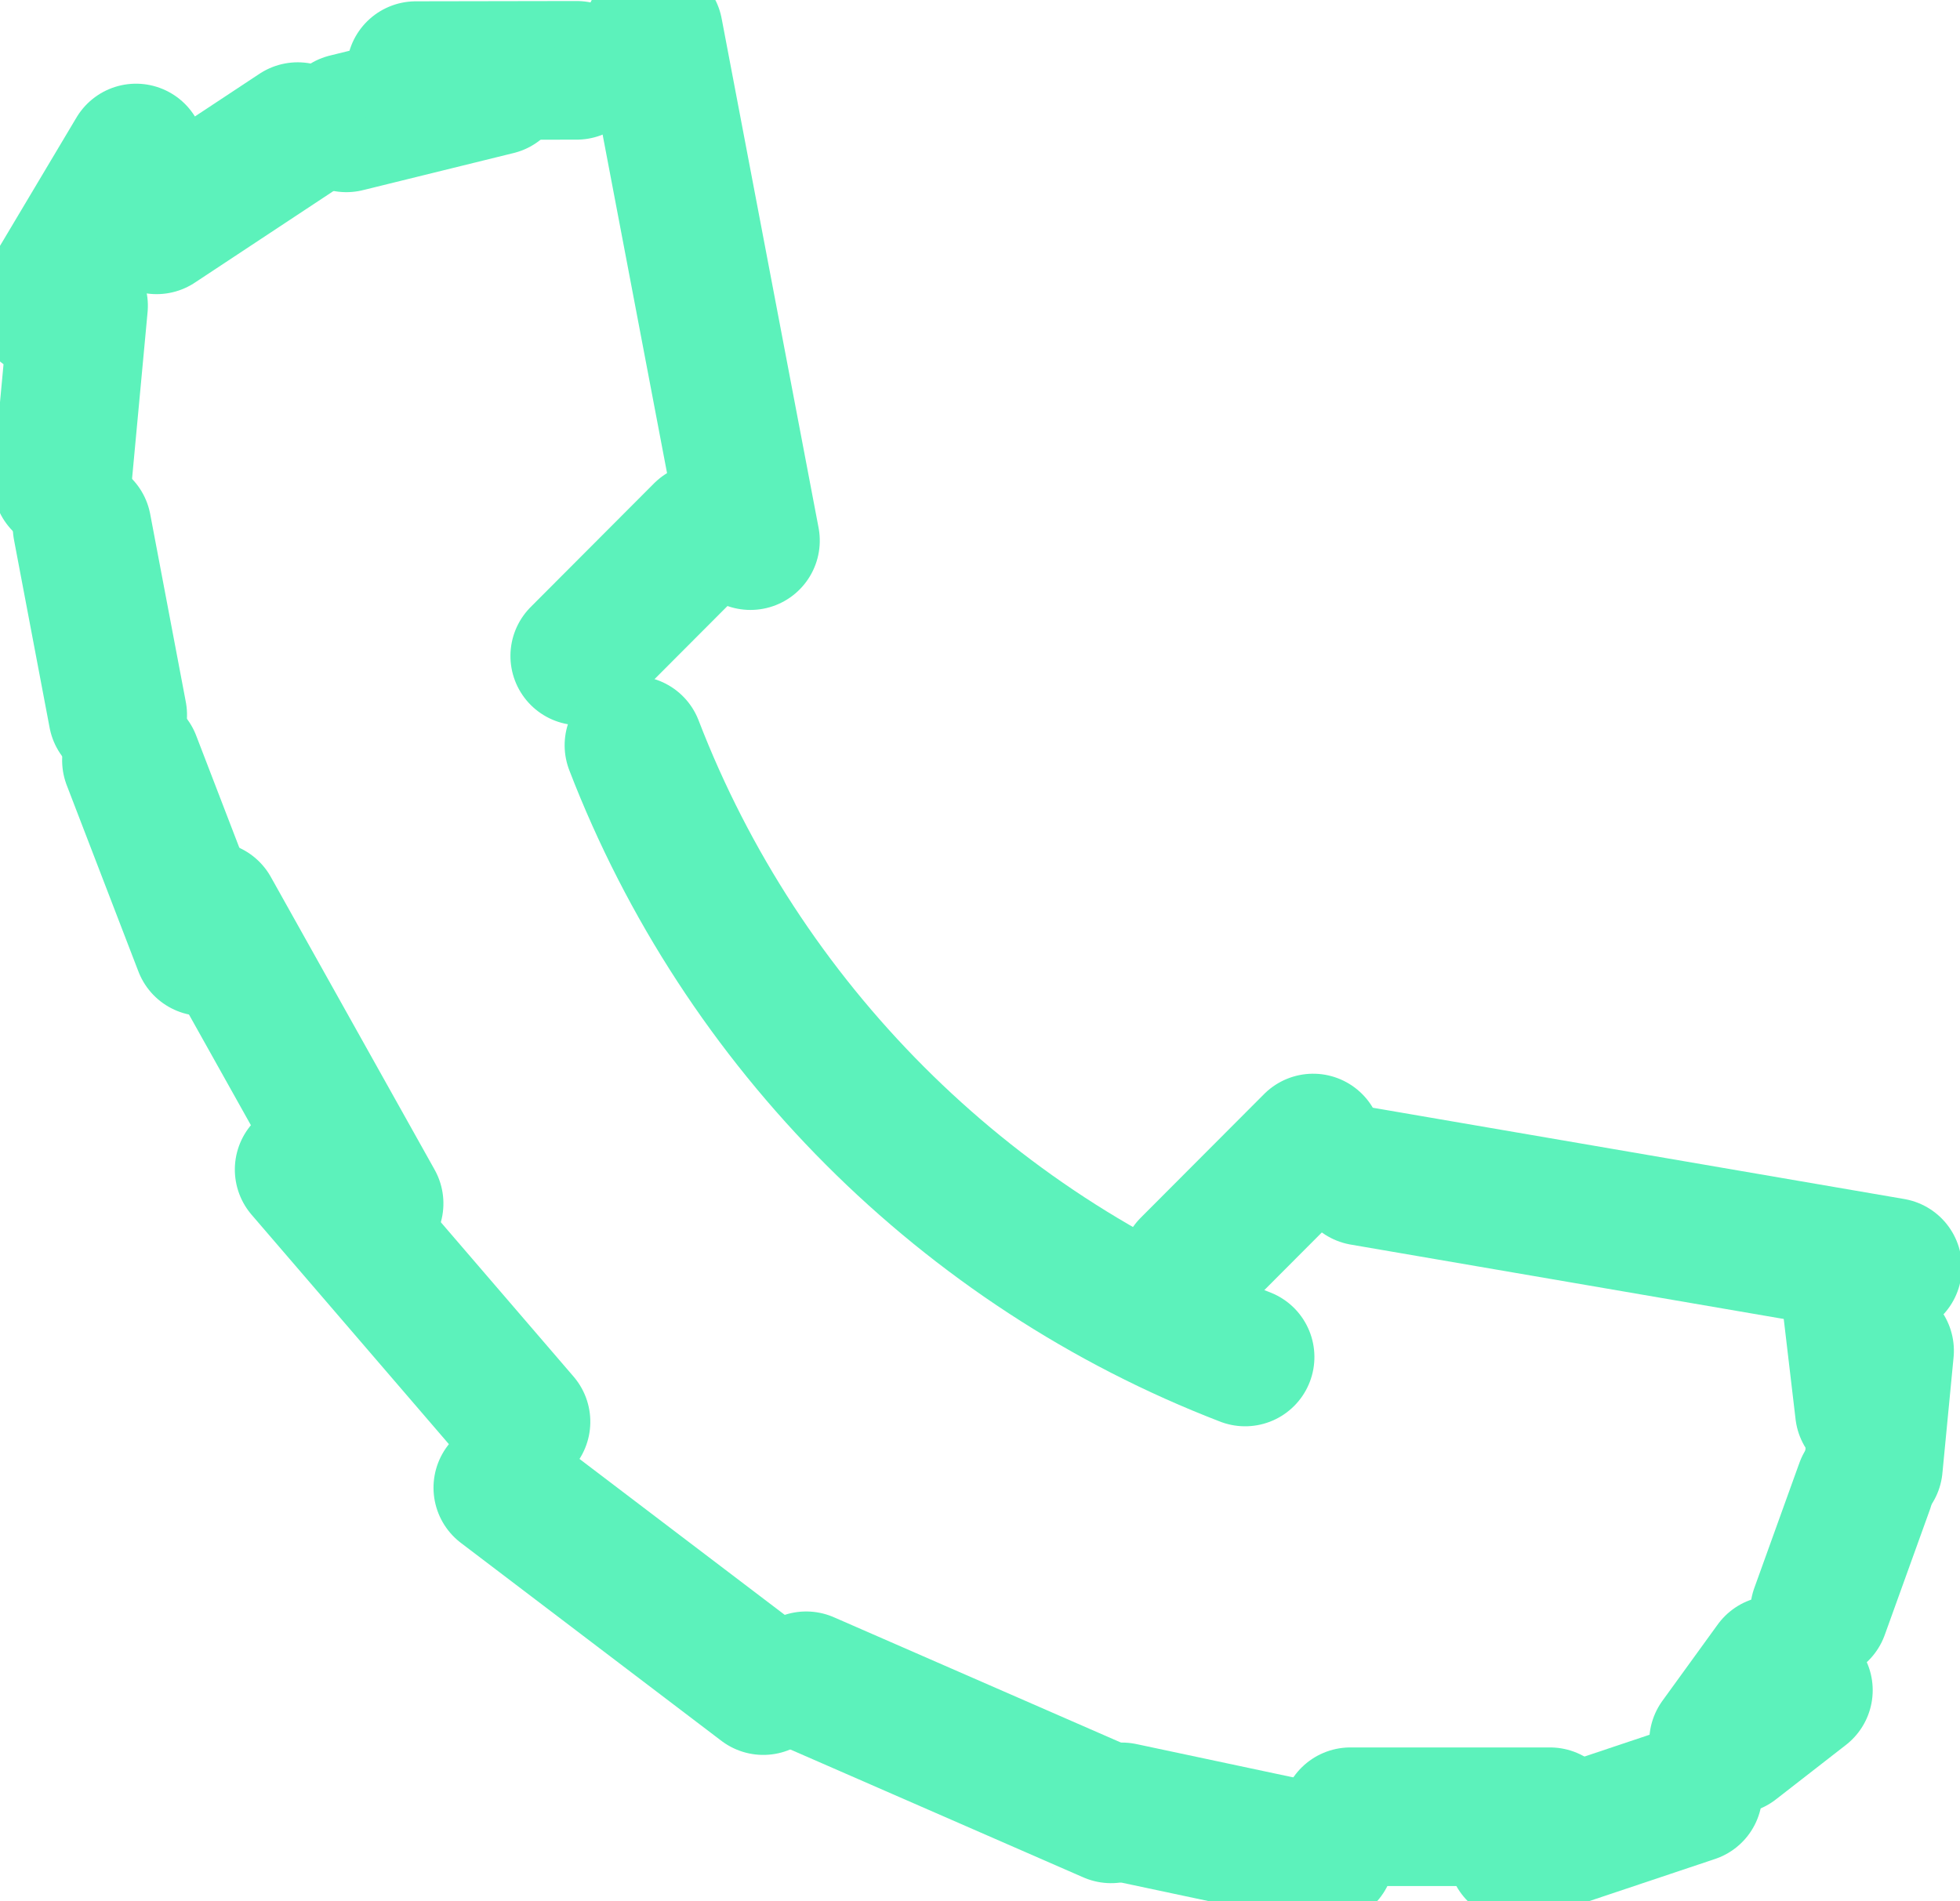 <?xml version="1.0" encoding="UTF-8" standalone="no"?>
<!DOCTYPE svg PUBLIC "-//W3C//DTD SVG 1.1//EN" "http://www.w3.org/Graphics/SVG/1.1/DTD/svg11.dtd">
<svg width="100%" height="100%" viewBox="0 0 167 162" version="1.1" xmlns="http://www.w3.org/2000/svg" xmlns:xlink="http://www.w3.org/1999/xlink" xml:space="preserve" xmlns:serif="http://www.serif.com/" style="fill-rule:evenodd;clip-rule:evenodd;stroke-linecap:round;stroke-linejoin:round;stroke-miterlimit:10;">
    <g transform="matrix(1,0,0,1,-57387.3,-5391.67)">
        <g transform="matrix(8.333,0,0,8.333,31597.4,0)">
            <g transform="matrix(2.002,-2.007,2.007,2.002,448.218,2387.51)">
                <path d="M1093.85,230.56L1094.48,230.56" style="fill:none;fill-rule:nonzero;stroke:rgb(92,242,187);stroke-width:0.5px;"/>
            </g>
            <g transform="matrix(-0.53,-2.785,2.785,-0.53,3043.1,3818.93)">
                <path d="M1093.28,229.416L1095.15,229.416" style="fill:none;fill-rule:nonzero;stroke:rgb(92,242,187);stroke-width:0.5px;"/>
            </g>
            <g transform="matrix(2.002,-2.007,2.007,2.002,445.63,2393.76)">
                <path d="M1096.05,232.763L1096.68,232.763" style="fill:none;fill-rule:nonzero;stroke:rgb(92,242,187);stroke-width:0.5px;"/>
            </g>
            <g transform="matrix(2.794,0.48,-0.48,2.794,156.695,-517.473)">
                <path d="M1096.58,232.702L1098.52,232.702" style="fill:none;fill-rule:nonzero;stroke:rgb(92,242,187);stroke-width:0.5px;"/>
            </g>
            <g transform="matrix(-2.003,-2.005,2.005,-2.003,4832.95,3317.8)">
                <path d="M1093.48,231.887C1094.47,231.447 1095.61,231.448 1096.6,231.887" style="fill:none;fill-rule:nonzero;stroke:rgb(92,242,187);stroke-width:0.5px;"/>
            </g>
            <g transform="matrix(-2.835,0.005,-0.005,-2.835,6201.91,1290.07)">
                <path d="M1093.46,228.498L1094.04,228.498" style="fill:none;fill-rule:nonzero;stroke:rgb(92,242,187);stroke-width:0.5px;"/>
            </g>
            <g transform="matrix(-2.752,0.678,-0.678,-2.752,6262.65,535.921)">
                <path d="M1092.91,228.565L1093.47,228.565" style="fill:none;fill-rule:nonzero;stroke:rgb(92,242,187);stroke-width:0.5px;"/>
            </g>
            <g transform="matrix(-2.365,1.563,-1.563,-2.365,6039,-517.877)">
                <path d="M1092.36,228.799L1092.97,228.799" style="fill:none;fill-rule:nonzero;stroke:rgb(92,242,187);stroke-width:0.5px;"/>
            </g>
            <g transform="matrix(-1.451,2.435,-2.435,-1.451,5238.89,-1677.6)">
                <path d="M1091.92,229.245L1092.57,229.245" style="fill:none;fill-rule:nonzero;stroke:rgb(92,242,187);stroke-width:0.5px;"/>
            </g>
            <g transform="matrix(-0.263,2.822,-2.822,-0.263,4031.46,-2370.26)">
                <path d="M1091.73,229.844L1092.37,229.844" style="fill:none;fill-rule:nonzero;stroke:rgb(92,242,187);stroke-width:0.5px;"/>
            </g>
            <g transform="matrix(0.528,2.785,-2.785,0.528,3161.28,-2509.79)">
                <path d="M1091.74,230.509L1092.43,230.509" style="fill:none;fill-rule:nonzero;stroke:rgb(92,242,187);stroke-width:0.5px;"/>
            </g>
            <g transform="matrix(1.018,2.646,-2.646,1.018,2596.41,-2469.77)">
                <path d="M1091.92,231.19L1092.64,231.19" style="fill:none;fill-rule:nonzero;stroke:rgb(92,242,187);stroke-width:0.5px;"/>
            </g>
            <g transform="matrix(1.384,2.474,-2.474,1.384,2159.7,-2366.68)">
                <path d="M1092.1,232.055L1093.31,232.055" style="fill:none;fill-rule:nonzero;stroke:rgb(92,242,187);stroke-width:0.5px;"/>
            </g>
            <g transform="matrix(1.848,2.149,-2.149,1.848,1579.34,-2120.07)">
                <path d="M1092.79,233.036L1093.99,233.036" style="fill:none;fill-rule:nonzero;stroke:rgb(92,242,187);stroke-width:0.5px;"/>
            </g>
            <g transform="matrix(2.257,1.715,-1.715,2.257,1032.71,-1741.18)">
                <path d="M1093.66,233.847L1094.84,233.847" style="fill:none;fill-rule:nonzero;stroke:rgb(92,242,187);stroke-width:0.5px;"/>
            </g>
            <g transform="matrix(2.599,1.132,-1.132,2.599,523.497,-1184.27)">
                <path d="M1094.67,234.443L1095.87,234.444" style="fill:none;fill-rule:nonzero;stroke:rgb(92,242,187);stroke-width:0.5px;"/>
            </g>
            <g transform="matrix(2.773,0.589,-0.589,2.773,205.977,-630.87)">
                <path d="M1095.81,234.761L1096.56,234.761" style="fill:none;fill-rule:nonzero;stroke:rgb(92,242,187);stroke-width:0.5px;"/>
            </g>
            <g transform="matrix(2.835,0,0,-2.835,3.63798e-12,1331.37)">
                <path d="M1096.55,234.838L1097.27,234.838" style="fill:none;fill-rule:nonzero;stroke:rgb(92,242,187);stroke-width:0.5px;"/>
            </g>
            <g transform="matrix(2.688,-0.9,0.9,2.688,-50.246,1022.53)">
                <path d="M1097.25,234.733L1097.92,234.733" style="fill:none;fill-rule:nonzero;stroke:rgb(92,242,187);stroke-width:0.5px;"/>
            </g>
            <g transform="matrix(2.243,-1.734,1.734,2.243,243.443,2042.53)">
                <path d="M1097.87,234.527L1098.19,234.526" style="fill:none;fill-rule:nonzero;stroke:rgb(92,242,187);stroke-width:0.5px;"/>
            </g>
            <g transform="matrix(1.663,-2.295,2.295,1.663,748.669,2795.33)">
                <path d="M1098.09,234.288L1098.43,234.288" style="fill:none;fill-rule:nonzero;stroke:rgb(92,242,187);stroke-width:0.5px;"/>
            </g>
            <g transform="matrix(0.961,-2.667,2.667,0.961,1434.26,3367.6)">
                <path d="M1098.2,233.928L1098.68,233.928" style="fill:none;fill-rule:nonzero;stroke:rgb(92,242,187);stroke-width:0.5px;"/>
            </g>
            <g transform="matrix(0.272,-2.822,2.822,0.272,2156.39,3698)">
                <path d="M1098.33,233.498L1098.75,233.498" style="fill:none;fill-rule:nonzero;stroke:rgb(92,242,187);stroke-width:0.5px;"/>
            </g>
            <g transform="matrix(-0.332,-2.815,2.815,-0.332,2822.5,3830.61)">
                <path d="M1098.32,233.079L1098.75,233.079" style="fill:none;fill-rule:nonzero;stroke:rgb(92,242,187);stroke-width:0.5px;"/>
            </g>
        </g>
    </g>
</svg>
